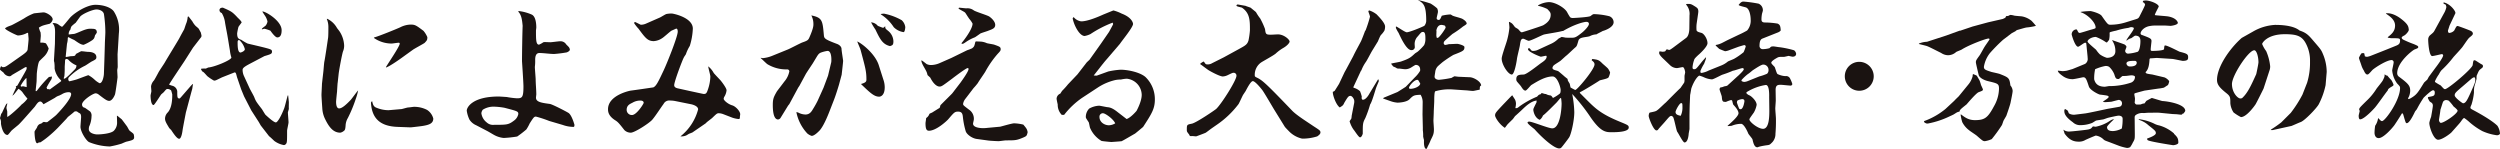 <svg id="sub_ttl" xmlns="http://www.w3.org/2000/svg" width="887.331" height="52.845" viewBox="0 0 887.331 52.845">
  <path id="パス_1905" data-name="パス 1905" d="M44.864,50.279c-.228.057-1.425.571-1.653.685a32.616,32.616,0,0,1-4.219,1.026,21,21,0,0,1-7.354-1.539c-1.083-.513-3.078-3.763-3.078-5.472,0-.4.228-3.08.228-3.421,0-.912-.228-1.254-.627-1.426a3.5,3.5,0,0,1-.684-.456,1.09,1.09,0,0,0-.513-.17,1.712,1.712,0,0,0-.57.113c-.115.172-2.053,1.71-2.281,1.882l-.57.685-3.021,3.191a43.838,43.838,0,0,1-3.364,3.078,28.14,28.14,0,0,1-2.793,2.052c-.114,0-.513.057-.57.057s-.456.286-.57.286c-.855,0-.969-3.535-.969-4.048,0-.342.855-1.368.912-1.653a1.933,1.933,0,0,1,.855-1.084c.114-.056.628-.226.741-.284a2.885,2.885,0,0,1,.742-.513c.113,0,.684.114.855.114a1.631,1.631,0,0,0,.456-.056c.513-.4,2.85-2.167,3.249-2.624,1.767-1.824,5.188-5.643,5.188-7.3,0-.456-.343-.684-.913-.684a4.752,4.752,0,0,0-2.394.741l-.912.456a4.476,4.476,0,0,0-1.539.8L15.448,37c-.341-.455-.684-.969-1.14-.969-.627,0-1.083.627-1.425,1.083l-.57.8L9.292,41.329c-.855.97-1.882,2.109-2.566,2.8-.4.4-2.394,1.938-2.736,2.336-1.026,1.255-1.14,1.425-1.368,1.425-1.6,0-2.281-3.534-2.281-4.161a3.325,3.325,0,0,0-.057-.97c0-.17-.284-.74-.284-.855,0-.057.057-.17.4-1.425,0-.057.4-.513.4-.627,1.14-2.451,1.254-2.736,1.6-3.078l.114-.057h.114a12.19,12.19,0,0,0-.342,1.539c0,.228.285,1.255.285,1.312V41.5c.8-.229,4.617-3.763,5.073-4.39A9.173,9.173,0,0,0,9.748,35a22.268,22.268,0,0,1-1.824-2.337,5.386,5.386,0,0,0-1.369-1.14c-.228.228-1.14,1.483-1.368,1.71a3.335,3.335,0,0,1-.8.742l1.368-2.965-.171-.342.57-.285L8.665,26c.684-1.255.8-1.369.8-1.882,0-.228-.114-.342-.228-.342a3.109,3.109,0,0,0-.627.285L4.332,26.564l-.513.4a1.138,1.138,0,0,1-.513.114,2.652,2.652,0,0,1-2.052-1.311C.171,24.911,0,24.8,0,24.569c0,0,.171-1.026.456-1.026.171,0,.342.228.4.285.912.057,1.14-.114,3.021-1.425l4.218-2.965c.685-.512,1.654-1.195,1.711-1.88.057-.571.342-3.135.342-3.705,0-.343-.171-1.825-.171-2.166-.228-.057-.285-.057-.8.227a7.592,7.592,0,0,1-2.794.684c-.4,0-4.56-1.994-4.56-2.508,0-.172.171-.229.285-.229.228-.34,1.824-.8,2.109-.967C4.389,8.835,7.81,7.011,8.608,6.5a18.166,18.166,0,0,1,3.477-1.768c.513-.057,3.193-.342,3.363-.342.913,0,3.25,1.255,3.25,2.508a2.358,2.358,0,0,1-1.084,1.541c-2.336.569-2.622.625-3.819,1.368a10.948,10.948,0,0,0,.627,1.766c0,.4.057.628.057,1.14,0,.343-.171,1.938-.171,2.224,0,.057,0,.113.114.227a3.806,3.806,0,0,1,1.881.228,9.229,9.229,0,0,1,.97,1.824,6.029,6.029,0,0,1-1.767,2.966c-.228.228-1.369,1.31-1.54,1.538-.57.741-.912,4.448-.912,4.56,0,.343-.057,2-.057,2.339,0,.57-.342,3.191-.342,3.705.285.056.342,0,.57-.286a41.094,41.094,0,0,1,4.162-4.731,4.322,4.322,0,0,0,1.026-.171,1.951,1.951,0,0,1-.285,1.2,29.408,29.408,0,0,0-1.6,2.736l.228.571a2.692,2.692,0,0,1,.97.113c.57-.512,3.477-2.508,3.99-2.964,0-.228-.057-.285-.228-.456a7.187,7.187,0,0,1-2.109-4.047,13.114,13.114,0,0,0-.114-2.224,1.95,1.95,0,0,1-.114-.741l.342-5.757.057-4.048c0-.968-.057-2.508-.855-3.135l.057-.171a2.9,2.9,0,0,1,2.166.626A5.65,5.65,0,0,0,22,9.521c.285,0,2.566-2.965,3.079-3.479,1.71-1.709,5.871-4.333,8.779-4.333,3.249,0,5.814,1.141,6.612,2.452a11.938,11.938,0,0,1,1.711,7.753l-.343,5.644-.113,1.711.056,4.5c0,.171-.171.969-.171,1.14,0,.4.115,2.167.115,2.509,0,.115-.684,5.415-.912,6.1-.228.625-1.027,2.279-2.053,2.279-.8,0-1.539-.57-3.648-2.167a2.051,2.051,0,0,0-1.14-.513c-.969,0-4.846,2.566-4.846,3.935a1.1,1.1,0,0,0,1.026,1.2c.285.228,1.54,1.083,1.825,1.312a2.067,2.067,0,0,1,.512,1.652,9.185,9.185,0,0,1-.855,3.707,4.422,4.422,0,0,0-.113.911c0,1.539,2.337,1.882,2.963,1.882,1.426,0,4.79-.285,5.873-1.255a4.022,4.022,0,0,0,1.2-2.85c0-.4-.057-2.166-.057-2.507h.171c.285.226.4.341,1.482,1.2.057,0,1.767,2.337,1.938,2.565.114.171.627,1.14.741,1.311.342.457,1.254.912,1.6,1.425a3.8,3.8,0,0,1,.171,1.2c0,.855-.855,1.025-2.736,1.481M9.4,27.819,9.292,27.7A11.65,11.65,0,0,0,7.3,30.5c0,.058.057.058.4.285a1.2,1.2,0,0,1,.4-.171c.228,0,1.141.285,1.369.285Zm14.879-6.613a1.052,1.052,0,0,0-.684-.285c-.513,0-.513.57-.513.912s-.114,1.653-.114,1.938a30.7,30.7,0,0,1-.113,3.193c0,.114-.229.683-.229.8a.152.152,0,0,0,.171.172c.627,0,3.136-2.681,3.706-3.25a1.946,1.946,0,0,0,.627-1.483,7.668,7.668,0,0,1-2.851-2m12.6-16.247c-.285-1.14-1.653-1.6-2.622-1.6-1.368,0-5.131,1.6-5.872,2.623L26.85,8.094a15.58,15.58,0,0,0-1.425,1.2,2.505,2.505,0,0,0-.4,1.14,2.325,2.325,0,0,0-.627,1.825c.285-.057,1.88-.229,1.938-.229,1.539-.4,3.876-1.824,5.529-1.824,1.767,0,2.452,0,2.509,1.311a4.391,4.391,0,0,1-.627.97c-.285,1.082-.285,1.14-.912,1.709A16.685,16.685,0,0,1,29.7,15.9c-.912,0-1.881-.684-3.363-1.71a17.231,17.231,0,0,1-2.053-1.026c-.171.172-.228.172-.228.513a7.476,7.476,0,0,1-.284,1.882l-.456,4.56.056.114c.285,0,1.6-.285,1.824-.285,1.426-.056,1.426-.056,1.768-.8,1.6-.855,1.767-.968,1.938-.968.4,0,1.995.227,2.28.227,1.14,0,3.022.286,3.022,1.881,0,.684-.285.855-1.54,1.482-.4.172-2.166,1.425-2.565,1.6a20.525,20.525,0,0,0-5.644,4.048.947.947,0,0,0-.227.627c0,.342.171.8.456.8.056,0,1.767-.4,2.622-.684.627-.227,3.477-1.31,4.047-1.482a10.434,10.434,0,0,1,2.28,1.653,7.822,7.822,0,0,0,1.711,1.2c1.14,0,1.539-2.794,1.539-3.362l.171-4.9.171-5.7c0-.685.171-3.535.171-4.1a44.9,44.9,0,0,0-.513-6.5" fill="#1a1311"/>
  <path id="パス_1906" data-name="パス 1906" d="M66.9,5.814c.171.228,1.2,1.54,1.368,1.767a7.3,7.3,0,0,0,1.254,1.711,8.788,8.788,0,0,1,1.026.912c.114.228.685,1.254.741,1.368,0,.057.228.969.228,1.026s0,.456-.114.57L68.5,16.931,65.42,21.776c-.855,1.311-4.732,7.012-5.416,8.266a11.117,11.117,0,0,0,1.368.456,2.34,2.34,0,0,1,1.539,1.882c0,1.995,0,2.565.742,2.565.228,0,.228-.057.741-.627l3.42-3.934.57-.57H68.5c-.057.285-.228,1.6-.285,1.824-.4,1.311-2.052,7.7-2.224,8.209-.17.912-1.083,5.53-1.2,6.442-.057.456-.4,2.965-1.2,2.965s-2.052-1.939-2.85-3.136a7.738,7.738,0,0,1-.684-.684c-1.026-1.71-1.482-2.451-1.482-3.363A3.168,3.168,0,0,1,59.6,39.847c1.539-1.824,1.539-5.016,1.539-6.327a13.325,13.325,0,0,0-.4-1.426,1.983,1.983,0,0,0-1.254-.513c-.4,0-.513.115-1.368,1.14-.114.115-.8.684-.912.8-.456.627-2.394,3.762-2.68,3.762-.969,0-1.083-2.622-1.083-3.363,0-.228.285-1.311.285-1.539,0-.286-.114-1.426-.114-1.711a3.851,3.851,0,0,1,1.026-2.109c.228-.285,1.084-1.881,1.6-2.85.286-.57,1.939-2.965,2.224-3.478.8-1.425,4.5-7.411,5.188-8.665.4-.8,1.539-2.85,1.709-3.135.058-.114.627-1.939.8-2.28a7.907,7.907,0,0,0,.456-2.166ZM71.4,24.4a8.6,8.6,0,0,1,1.6-.057c.171,0,.855-.4,1.026-.4,2.109-.171,8.1-2.623,8.1-3.535a12.356,12.356,0,0,1-.513-2.394l-.627-3.819c-.456-2.794-.571-3.079-1.083-5.986a8.955,8.955,0,0,0-1.2-3.592,1.068,1.068,0,0,1-.8-1.026c0-.171,0-.342.342-.684a1.547,1.547,0,0,1,.912-.171C82.008,3.99,82.351,4.161,84,5.871c.342.456,1.653,1.483,1.767,2.11-.114.171-1.083,1.424-1.14,1.6a22.13,22.13,0,0,0-.456,2.223c0,1.824.513,1.995,1.482,2.337a17.485,17.485,0,0,0,2.223,1.311c.57.171,6.784,1.54,7.924,2,.4.17.741.285.741.855,0,.8-.342.912-2.679,1.6l-4.333,2.28c-2.052,1.084-3.42,1.768-3.42,2.565a5.252,5.252,0,0,0,.456,2.167l1.939,4.218c.228.571,1.6,2.907,1.767,3.421.513,1.311.684,1.6,2.679,4.161.228.342,1.083,1.824,1.311,2.052.741.685,2.908,2.68,3.648,2.68.628,0,1.939-2.337,2.965-5.017.285-.741,1.026-3.934,1.254-4.56h.171c0,.4.228,2.109.228,2.451,0,.4-.057,1.995,0,2.337l-.342,1.2c0,.57.228,3.079.228,3.535,0,.513-.513,2.565-.513,3.021,0,3.82,0,4.276-.456,4.732a.985.985,0,0,1-.684.342,8.179,8.179,0,0,1-3.421-1.483c-.228-.227-1.539-1.482-1.824-1.652l-2.964-3.82-.684-1.2-2.679-4.162L86.626,34.2,85.6,31.7l-1.425-4.162c-.114-.228-.342-1.6-.627-1.767-.057,0-.228-.114-.342-.057l-4.333,1.71c-.4.171-1.938.969-2.28,1.083a1.95,1.95,0,0,1-.627.114,15.937,15.937,0,0,1-2.4-1.6c-1.14-1.254-1.253-1.425-1.824-1.71l-.4-.741Zm12.941-9.464c0,1.368,0,3.706,1.026,3.706.171,0,1.539-.456,1.539-1.2a6.505,6.505,0,0,0-1.539-2.793c-.228-.343-.342-.4-.8-.4a1.1,1.1,0,0,0-.228.684m15.62-4.218c0,.741-.057,2.565-1.54,2.565-.684,0-1.881-1.6-2.451-2.394a11.284,11.284,0,0,0-2.109-.684,6.447,6.447,0,0,0-.855.228c-.171-.228,0-.342,1.254-1.311a3.2,3.2,0,0,0,.684-1.483,6.576,6.576,0,0,0-.57-1.539c-.171-.342-1.14-1.71-1.254-1.995.627-.342,6.841,3.135,6.841,6.613" fill="#1a1311"/>
  <path id="パス_1907" data-name="パス 1907" d="M126.308,35a48.266,48.266,0,0,1-2.85,6.9,5.779,5.779,0,0,0-.8,2.737c-.114,1.425-.286,1.6-.684,1.881a2.606,2.606,0,0,1-1.2.57c-2.509,0-4.048-2-5.53-5.131a9.752,9.752,0,0,1-.855-3.591c-.057-.685-.285-4.048-.285-4.618,0-.627.171-3.42.171-3.99l.513-4.5c.057-.513.228-2.907.342-3.42.285-1.311,1.14-7.183,1.311-8.38.114-.513.114-3.25.114-3.877a7.267,7.267,0,0,0-.57-2.85l.171-.057a7.8,7.8,0,0,1,3.477,3.306c.057.058.8,1.027.912,1.2a9.9,9.9,0,0,1,1.6,4.9,5.117,5.117,0,0,1-.4,2.166c-.342.97-1.369,6.442-1.54,7.924l-.341,3.136c-.057.057-.229,3.021-.229,3.135-.056.57-.342,3.193-.342,3.7,0,.4,0,2.338,1.083,2.338S123,37,124.484,35.458c.456-.513,2.166-2.907,2.622-3.363a18.129,18.129,0,0,1-.8,2.907m24.057,9.635c-.4.114-4.389.57-4.617.57l-4.675-.172c-6.1-.228-9.121-2.964-9.406-8.665l.4-.513c.285,1.141.456,2,1.6,2.4a11.222,11.222,0,0,0,4.275.855l4.618-.4c.342-.057,2-.57,2.338-.57s1.767-.228,2.052-.228a10,10,0,0,1,4.617,1.083,5.176,5.176,0,0,1,2.224,3.078c0,1.768-1.539,2.224-3.421,2.566m.342-29.416c-.342.285-3.534,1.995-4.1,2.394l-2.851,2.053c-1.539,1.139-5.472,3.933-6.727,4.275l-.057-.114c.513-.969,4.9-7.354,4.9-8.323,0-.285-.171-.342-.4-.342-.4,0-2.109.285-2.451.285a10.988,10.988,0,0,1-6.328-1.995l.114-.171c1.539-.4,7.468-2.793,9.235-3.592a8.658,8.658,0,0,1,3.591-.969c1.654,0,1.939.171,4.675,2.224a8.7,8.7,0,0,1,1.368,2.223c0,1.026-.114,1.14-.969,2.052" fill="#1a1311"/>
  <path id="パス_1908" data-name="パス 1908" d="M203.751,45.035a11.313,11.313,0,0,1-3.991-.684l-4.845-1.425a40.468,40.468,0,0,0-4.675-1.54c-.684,0-.855.285-2.223,2.395a15.4,15.4,0,0,1-1.2,2.166,37.351,37.351,0,0,1-3.25,2.508,41.818,41.818,0,0,1-4.788.513,8.886,8.886,0,0,1-3.535-1.14c-.4-.228-1.938-1.14-2.28-1.311l-3.933-2.052a5.413,5.413,0,0,1-2.395-1.995,10.691,10.691,0,0,1-.969-3.193c0-1.2,2.053-5.016,11.288-5.016.569,0,2.85.171,2.907.171a29.678,29.678,0,0,0,3.591.457c1.882,0,2.338-.286,2.338-4.22,0-1.425-.514-8.779-.514-9.007,0-2.336.115-9.919.229-12.484-.171-1.768-.342-3.877-1.6-5.074a.5.5,0,0,1,.342-.171,16.211,16.211,0,0,1,4.39,1.2c1.71.683,1.71,3.99,1.71,4.675,0,.171-.114.911-.114,1.025,0,3.249,0,5.016,1.083,5.016a8.158,8.158,0,0,0,1.539-.854,2.58,2.58,0,0,1,.742-.057c.285,0,1.653.057,1.71.057.513,0,2.907-.343,3.42-.343a2.371,2.371,0,0,1,2.224,1.083c.171.228,1.026.969,1.083,1.2a1.634,1.634,0,0,1,.228.684c0,.342-.4.684-1.083.969a42.081,42.081,0,0,1-4.5.57c-1.482,0-3.762-.341-5.244-.341-1.369,0-1.483,1.539-1.483,2.45a16.092,16.092,0,0,1-.114,2.452c0,.683.285,3.99.285,4.389,0,1.482.228,3.876.228,5.417,0,.055-.114.967-.114,1.139,0,1.539,1.938,1.824,4.9,2.223.912.114,6.156,2.85,6.727,3.249,1.083.855,1.938,3.763,2.052,4.276-.057.171-.057.228-.171.627m-24.684-6.784a23.989,23.989,0,0,0-3.934-.4,7.126,7.126,0,0,0-3.762,1.083,2.432,2.432,0,0,0-.513,1.254,4.933,4.933,0,0,0,1.881,3.249,3.318,3.318,0,0,0,2.737.856c4.389,0,5.016,0,6.954-1.482a3.722,3.722,0,0,0,1.539-2.338c0-.969-.341-1.026-4.9-2.223" fill="#1a1311"/>
  <path id="パス_1909" data-name="パス 1909" d="M262.61,41.5c0,.513,0,.741-.513.741a9.707,9.707,0,0,1-2.109-.456l-3.249-1.254a5,5,0,0,0-1.6-.342c-.627,0-.8.171-2.337,1.653-.285.285-1.881,1.425-2.109,1.71l-.228.228-4.732,3.25-1.026.4c-.228.057-1.026.627-1.254.684a4.337,4.337,0,0,1-1.938.285,18.153,18.153,0,0,0,6.271-9.577c0-1.255-2.11-1.768-2.794-1.882l-5.359-1.083a9.87,9.87,0,0,0-1.824-.171,2.219,2.219,0,0,0-2.28,1.2c-1.14,1.539-2.793,4.162-4.048,5.644-1.2,1.311-6.27,4.56-7.581,4.56a3.229,3.229,0,0,1-2.28-.912c-2.053-2.622-2.338-2.907-3.421-3.591-2.337-1.539-2.394-3.079-2.394-3.819,0-4.96,7.639-6.557,8.1-6.613,1.824-.228,6.841-.969,7.98-1.14,1.027-.456,1.768-2,3.592-5.872,1.083-2.224,5.073-12.086,5.073-13.91,0-.4-.056-1.083-.569-1.083-.343.171-1.255.57-1.654.741-.57.342-2.736,2.338-3.249,2.622a6.056,6.056,0,0,1-3.021,1.084c-2.167,0-3.022-1.14-5.416-4.39A15.252,15.252,0,0,1,225.1,8.266V8.1c0-.114.057-.228.342-.285.285.114,1.938.969,1.995.969a4.526,4.526,0,0,0,1.71-.342l5.074-2.224c.4-.171,2-1.2,2.337-1.254a9.884,9.884,0,0,1,1.824-.17c.571,0,7.525,1.424,7.525,5.358a23.366,23.366,0,0,1-1.083,6.157,13.958,13.958,0,0,0-1.368,2.907c-.057.171-.627.912-.684,1.083-.456.684-3.477,8.665-3.477,9.919,0,.514.285.912,1.253,1.14l4.39.97c.8.171,4.675,1.026,4.846,1.026.912,0,1.083-.342,1.653-2.109a14.781,14.781,0,0,0,.684-4.1c0-.57-.741-3.021-.741-3.592a7.767,7.767,0,0,1,1.938,2.338c.285.4,2.166,2.337,2.509,2.736.512.628,2.052,2.679,2.052,3.421a5.28,5.28,0,0,1-.855,2.394,2.071,2.071,0,0,0-.171.627c0,.513,1.482,1.881,3.078,2.337,1.254.4,2.793,2.109,2.793,3.136,0,.171-.114.8-.114.969m-35.23-5.815a5.44,5.44,0,0,0-2.964.8c-.969.456-1.995.97-1.995,2.509a1.848,1.848,0,0,0,1.881,1.824c1.653,0,4.161-3.991,4.161-4.333,0-.627-.627-.8-1.083-.8" fill="#1a1311"/>
  <path id="パス_1910" data-name="パス 1910" d="M298.74,26.508l-.969,3.591c-.4,1.368-1.2,3.877-1.71,5.188l-1.71,4.389c-1.482,3.82-2.737,5.929-3.535,6.727-.4.4-1.767,1.824-2.736,1.824a4.678,4.678,0,0,1-1.539-.855,15.442,15.442,0,0,1-3.876-7.525l.113-.057a4.215,4.215,0,0,1,1.026.4,5.8,5.8,0,0,0,2.053.456c1.539,0,2.166-1.027,2.736-2a32.269,32.269,0,0,0,1.6-2.85l2.109-4.675,1.6-4.275,1.14-4.789c.057-.285.285-3.991-1.311-3.991a11.514,11.514,0,0,0-2.452.628c-.57.285-.8.513-1.368,1.425l-1.482,2.451c-.114.171-2.052,3.078-2.394,3.649l-2.28,4.218-.456.684-3.136,5.815-.456.57-2.622,4.275a1.239,1.239,0,0,1-.912.628c-1.825,0-1.882-3.877-1.882-5.131,0-2.166.285-2.794,1.425-4.789,0-.056,2.224-2.907,2.623-3.477a7.906,7.906,0,0,0,1.824-3.7.728.728,0,0,0-.684-.684A12.981,12.981,0,0,1,272.4,22.8c-.456-.285-2.052-1.938-2.394-2.166v-.114c.114,0,.57.114.8.114a11.958,11.958,0,0,0,3.078-.741l5.758-2.337c.855-.343,4.39-2.224,5.188-2.509,1.824-.627,2.052-.855,2.451-1.767,1.482-3.363,1.425-4.218,1.425-4.789a6.582,6.582,0,0,0-.741-3.021c3.933.8,3.991,1.882,4.447,6.955.113,1.2.171,1.482,4.731,3.192.627.228,1.482.856,1.539,1.654,0,.684.57,4.047.57,4.332,0,.513-.513,4.846-.513,4.9m13.283,7.81c-1.768,0-3.25-1.425-6.442-4.5,1.938-.513,1.938-1.026,1.938-1.653,0-2.737-.342-4.048-2.052-10.375-.114-.513-1.083-2.623-1.2-3.079,2,.912,6.441,4.618,7.639,8.437l1.6,5.017a8.432,8.432,0,0,1,.513,2.793c0,3.022-1.539,3.364-1.995,3.364M315.9,16.36c-2.679-.626-3.591-2.565-5.188-5.871a23.665,23.665,0,0,1-1.539-2.566,3.409,3.409,0,0,1,2.395,1.255c.285.114,1.71.683,1.824.683s.228,0,.8-.569c0,.855.057.855,1.026,1.653a4.933,4.933,0,0,1,1.881,3.706c0,1.311-.342,1.424-1.2,1.709m4.789-4.959a6.16,6.16,0,0,1-3.478-1.767,15.05,15.05,0,0,0-4.617-4.561l.114-.114a6.984,6.984,0,0,1,1.083-.114,20.768,20.768,0,0,1,6.271,2.337,4,4,0,0,1,1.254,2.452c0,.114-.114,1.767-.627,1.767" fill="#1a1311"/>
  <path id="パス_1911" data-name="パス 1911" d="M363.493,48.683c-2.621,1.14-3.02,1.14-6.44,1.14-.343,0-2.281.286-2.681.286-.17,0-2.793-.115-3.59-.228l-4.162-.57c-1.6-.229-3.534-1.6-3.877-2.794a28.051,28.051,0,0,1-.968-4.845c-.114-1.083-.228-2.053-1.711-2.053-1.2,0-1.424.285-3.477,2.68-.456.57-4.275,4.1-6.841,4.1-.8,0-1.254-.4-1.254-2.679,0-.228.228-1.539.228-1.824a2.777,2.777,0,0,0,1.139-1.426c.059-.171.856-.456.97-.513.342-.227,2.623-1.653,2.68-1.653a6.339,6.339,0,0,0,.285-.969l4.16-4.162,3.023-3.933c.57-.8,2.793-3.877,2.793-4.732a.3.3,0,0,0-.342-.341c-.513,0-4.389,2.907-5.416,3.7-3.591,2.679-3.819,2.85-4.56,2.85-.856,0-2.054-.855-3.136-2.907-.114-.285-.228-.342-1.026-1.083-.114-.057-.227-.741-.285-.855-.4-1.254-1.824-2.965-1.995-4.333l.114-.114c.342.171,1.539,1.14,1.767,1.311a3.592,3.592,0,0,0,1.653.342,7.989,7.989,0,0,0,2.851-.627l4.275-1.881,5.587-2.736a15.949,15.949,0,0,0,1.766-.685c.8-.627.8-.8,1.141-2.223.057-.228.342-.228.513-.228.057,0,1.083.057,1.255.057a6.223,6.223,0,0,1,2.337.57c.342.114,2.223.4,2.564.513,2.11.742,2.338.855,2.338,1.711,0,.456-.342.8-1.14,1.653a35.1,35.1,0,0,0-4.332,6.271c-.4.684-2.338,3.42-2.623,3.99a21.436,21.436,0,0,1-1.54,1.824l-2.963,3.877a3.831,3.831,0,0,0-.741,1.71c0,.456.171.57,2.109,2.052a3.849,3.849,0,0,1,1.71,3.421c0,.285-.285,1.311-.285,1.539,0,1.6,3.307,1.6,3.534,1.6a14.3,14.3,0,0,0,1.711-.114l4.332-.4c.228,0,4.162-1.2,5.017-1.2a15.961,15.961,0,0,1,3.25.456c1.2,1.425,1.311,1.6,1.539,2.679-.286,1.2-.343,1.368-1.256,1.767M350.668,10.945c-.228.114-2.337.741-2.736.969-.285.228-1.768,1.254-1.883,1.311a15.125,15.125,0,0,0-3.248,1.71c-.912.628-1.026.684-1.539.571l.114-.343c.4-.4,3.819-4.731,3.819-6.783a7.773,7.773,0,0,0-1.14-1.654c-1.312-1.881-1.312-2.166-1.767-2.451-.343-.228-1.767-.969-2.054-1.2,0-.171.116-.342.173-.342.4,0,2.166.228,2.564.228a3.714,3.714,0,0,1,2.68.741c.8.513,4.789,1.71,5.473,2.166.912.627,2.109,1.824,2.109,2.965,0,1.2-.912,1.482-2.565,2.109" fill="#1a1311"/>
  <path id="パス_1912" data-name="パス 1912" d="M405.742,45.035c-.057.057-2.851,2.4-2.907,2.4-.741.4-3.991,2.337-4.732,2.679-.228.057-3.534.285-3.649.285-.171,0-3.363-.285-3.534-.4a9.97,9.97,0,0,1-4.047-4.675c-.114-.342-.342-1.767-.456-1.938-.912-1.368-1.027-1.539-1.027-1.881a4.255,4.255,0,0,1,1.2-2.964,7.976,7.976,0,0,1,3.534-1.027c.228,0,2.451.456,2.793.513.8.058,1.767.171,3.706,1.711l3.249,2.508c1.425-.456,3.307-2.622,3.535-2.907.057-.114,1.824-3.307,1.824-5.644a5.868,5.868,0,0,0-5.3-5.758,12.04,12.04,0,0,0-2.052.285,11.131,11.131,0,0,0-1.938.171,19.289,19.289,0,0,0-6.385,2.737l-5.473,3.591A28.622,28.622,0,0,0,377.7,40.76h-.855a5.074,5.074,0,0,1-1.426-3.649c-.057-.285-.4-1.767-.4-2.109a2.046,2.046,0,0,1,1.311-1.767l.627-.969a26.791,26.791,0,0,0,2.11-2.338l3.363-3.534,3.306-4.275.969-.912,4.048-5.7,2.908-4.219c.228-.456,1.425-2.565,1.425-2.736a1.784,1.784,0,0,0-.172-.513,39.616,39.616,0,0,0-7.866,4.048,7.9,7.9,0,0,1-2.053.684c-1.881,0-3.819-3.82-4.275-6.271l.342-.456a4.172,4.172,0,0,0,2.679,1.539c2.337,0,6.157-1.653,7.924-2.452.285-.113,3.477-1.424,3.535-1.424a15.469,15.469,0,0,1,2.964,1.139c3.591,1.368,3.99,3.307,3.99,3.649,0,1.2-3.876,5.872-4.617,7.012l-1.312,1.539L392.8,21.036c-1.369,1.539-3.307,4.161-4.618,5.757l1.083.057,4.1-1.482a27.94,27.94,0,0,1,4.39-.627c2.166,0,6.613.741,8.779,2.565a10.933,10.933,0,0,1,3.363,8.038c0,3.306-1.2,5.131-4.161,9.691M391.49,40.19a1.213,1.213,0,0,0-1.254,1.311c0,1.938,1.881,2.964,3.363,2.964a4.61,4.61,0,0,0,2.224-.684c-.627-1.539-3.535-3.591-4.333-3.591" fill="#1a1311"/>
  <path id="パス_1913" data-name="パス 1913" d="M452.2,38.822c-.627-1.026-3.478-5.929-4.161-6.841-.969-1.254-2.68-3.192-3.364-3.192-.741,0-2.052,2.565-2.565,3.534l-.912,1.368c-.285.513-1.311,2.794-1.6,3.25a32.911,32.911,0,0,1-7.98,7.525c-.229.17-1.483,1.025-1.711,1.2-.342.227-1.938,1.482-2.052,1.482-.513.228-3.249,1.254-3.306,1.254-.228,0-1.14-.114-1.311-.114a4.275,4.275,0,0,1-.855,0c-.115-.057-.286-.513-.342-.57-.8-1.026-.8-1.026-.8-1.71,0-1.767.058-1.767,1.768-2.11,1.539-.285,8.152-4.788,8.665-5.244,1.881-1.767,7.183-10.147,7.183-11.744a.993.993,0,0,0-.97-1.083c-.341,0-.513.057-2.052.8a4.545,4.545,0,0,1-1.824.513c-1.083,0-4.447-1.824-5.13-2.28-.456-.285-2.452-1.824-2.908-2.109l.057-.171a6.456,6.456,0,0,1,1.14-.741c.114,0,.171.114.684.8.171.228.684.228.741.228a3.014,3.014,0,0,0,1.654-.456l4.1-2.053,5.416-2.964c2.166-1.2,2.907-1.539,3.363-3.021a26.764,26.764,0,0,0,.513-3.648c0-3.421,0-6.043-2.793-7.981-.285-.172-1.995-.4-1.995-.742a.46.46,0,0,1,.513-.4c.114,0,2.223.4,2.679.456.285.171,1.71.57,1.938.742.285.284,1.71,1.368,1.824,1.539a16.437,16.437,0,0,0,1.483,2.223A27.262,27.262,0,0,1,449,10.318c.228,1.768.285,2,2.109,2,.285,0,2.109-.115,2.508-.115,1.995,0,4.105,1.768,4.105,2.566,0,.285-.57,1.311-2.394,2.337a15.274,15.274,0,0,0-2.509,1.881c-.741.685-4.674,2.794-5.3,3.25a5.307,5.307,0,0,0-2.167,4.332c0,.57,0,.627.969,1.083,1.938.969,3.649,2.623,12.2,11.516,1.482,1.6,5.017,3.819,7.639,5.587,2.28,1.482,2.508,1.6,2.508,2.28,0,.456-.456.912-1.14,1.368a17.126,17.126,0,0,1-5.358.8,9.374,9.374,0,0,1-4.39-2.337c-.114-.114-1.539-1.539-1.768-1.882Z" fill="#1a1311"/>
  <path id="パス_1914" data-name="パス 1914" d="M491.387,10.831a7.678,7.678,0,0,1-1.083,1.425c-.342.342-.456.571-1.254,2.451l-1.995,3.25c-.4.627-1.882,3.535-2.28,4.047a13.815,13.815,0,0,0-1.6,3.022l-.113.057-2.68,5.757v.285a5.464,5.464,0,0,1,2.337,1.255,12.923,12.923,0,0,1,.627,1.938c-.056.171-.171,1.083.4,1.083,1.14,0,2.223-2,2.337-2.223l2.793-4.618c.057-.057.171-.285.285-.456a1.62,1.62,0,0,1,.228.684c0,.057-.912,2.166-1.026,2.565-.228.685-1.482,5.074-2.052,5.7A39.747,39.747,0,0,1,484.6,41.9c-.912,1.71-.912,2.109-.912,5.53-.114.456-.457,1.311-.97,1.311s-1.938-2.4-2.337-2.794a10.1,10.1,0,0,1-1.368-2.907c.057-.114.57-.855.627-.969a7.154,7.154,0,0,0,.114-.969l.855-4.39a2.806,2.806,0,0,0,.057-.912c0-.57-.684-1.767-1.368-1.767s-.969.456-2.166,2.451c-.4.912-.513.97-1.6,1.653-1.369-.912-2.623-4.617-2.452-5.586a1.115,1.115,0,0,0,.741-.456c.228-.4,1.311-2.053,1.483-2.394l1.938-4.1.513-.912,2.508-4.675c.228-.456.285-.627.969-1.938l1.767-3.306c.286-.514,1.369-3.364,1.539-3.877h.115a45.421,45.421,0,0,0,1.6-4.959c0-.343-.57-1.711-.57-1.882a.364.364,0,0,1,.342-.342,8.514,8.514,0,0,1,2.622,1.425c.57.627,2.964,2.965,2.964,4.276a4.142,4.142,0,0,1-.228,1.425M525.421,30.5a1.8,1.8,0,0,0-.171,1.141l-.171.228c-.343,0-1.882.4-2.224.4-.855,0-1.653-.171-2.907-.228l-4.219-.286a17.953,17.953,0,0,0-6.27.628c-.4.114-.4,2.679-.4,3.42,0,.627-.172,3.421-.172,4.1,0,.456-.113,2.679-.113,2.85,0,.57.17,2.622.17,3.135,0,1.54-.228,2.053-1.14,3.82a16.168,16.168,0,0,1-.912,2c-.114.171-.456,1.14-.627,1.14-.8,0-.855-1.881-.855-2.223v-.969a11.946,11.946,0,0,1-.285-1.2,14.173,14.173,0,0,0-.114-2.223V45.32l-.114-4.731.057-4.39a4.984,4.984,0,0,0-.741-2.565c-2.394.114-2.565.228-3.934,1.6-1.14,1.14-4.047,1.2-4.275,1.2a9.5,9.5,0,0,1-2.394-.513l-2.736-.969.284-.285,4.846-2c1.026-.626,2.907-1.824,2.964-1.88l3.25-3.364a10.458,10.458,0,0,0,1.824-2.28c.228-2.053-1.311-2.109-1.482-2.109-.228,0-.4.113-1.767.968a4.091,4.091,0,0,1-2.053.571c-.285,0-1.938-.228-1.995-.228-.741,0-.855,0-1.311-.343-.285-.113-.741-.341-.912-.4-.057,0-.627-.8-.741-.912v-.113c.513-.171,3.021-.571,3.477-.742,2.964-1.026,3.42-1.425,5.017-2.907.171-.114.912-.57,1.026-.684a20.275,20.275,0,0,0,2.166-2.223,4.952,4.952,0,0,0,.456-2.28c0-1.483-.114-2.4-.855-2.4-.57,0-.684.171-1.824,1.539a3.84,3.84,0,0,0-1.14,2.794c0,.171.057.969.057,1.14a1.112,1.112,0,0,1-1.254.969c-1.6,0-3.478-3.876-4.5-6.1a11.917,11.917,0,0,1-.912-1.653,1.963,1.963,0,0,1-.057-.513l.114-.114c.627.228,3.135,2.052,3.762,2.052.856,0,4.732-1.539,6.214-2.28a2.88,2.88,0,0,0,.684-1.71c0-5.758-1.026-6.328-2.964-7.468a44.329,44.329,0,0,1,4.5,1.254,15.6,15.6,0,0,1,2.337,1.71,2.534,2.534,0,0,1,.285,1.254c0,.342-.456,1.939-.456,2.28a.642.642,0,0,0,.684.571c.456,0,.57-.171,1.14-1.483a15.282,15.282,0,0,1,3.078-.456c.171,0,.8.513.969.513.513.228,2.908.8,3.307,1.083.4.228,1.482.913,1.482,1.654,0,.285-1.14.912-1.368,1.083a34.186,34.186,0,0,1-3.649,2.565c-.171.114-2.85,2.451-2.907,2.623a1.037,1.037,0,0,0-.228.627.647.647,0,0,0,.513.684,8.856,8.856,0,0,0,1.311-.285c.627,0,2.451-.114,3.022-.114.228,0,2.508.513,2.508,1.14,0,1.254-.4,1.425-3.934,2.793A42.958,42.958,0,0,0,512.081,22c-.285.228-1.482,1.255-1.71,1.483a3.434,3.434,0,0,0-.97,2.166c-.057.228-.228,1.425-.228,1.539,0,.855.97,1.14,1.539,1.14a35.515,35.515,0,0,0,4.5-.684,9.222,9.222,0,0,1,1.026-.57c.115,0,1.255.171,1.483.171l3.99.171c1.368.057,3.991,1.539,3.991,2.964ZM503.473,28.56c-.171-.114-.285-.228-.4-.228-1.2,0-2.965,2.224-2.965,2.793,0,.4.343.4.514.4,1.311,0,3.306-.8,3.477-1.824-.057-.172-.57-.97-.627-1.141m9.406-19.439a4.576,4.576,0,0,0-1.254-.285c-1.2,0-1.653,1.14-1.825,1.995l.058.114L509.8,12.6l.115.741a.813.813,0,0,0,.341.115c.571,0,2.851-3.307,2.851-3.706a2.781,2.781,0,0,0-.228-.627" fill="#1a1311"/>
  <path id="パス_1915" data-name="パス 1915" d="M553.86,34.774c-.228.228-1.14,1.368-1.368,1.6-1.026,1.027-4.1,4.162-4.846,4.618a3.42,3.42,0,0,1-1.14,1.539c-1.881-.741-2.28-3.192-2.28-3.534,0-.4.114-.627,1.14-2.68a2.559,2.559,0,0,1,.057-.627c-1.938.171-3.819,1.939-5.074,3.136-.4.4-2.394,2.223-2.622,2.394-.114.171-.684.969-.8,1.083-.285.285-1.71,1.653-1.938,1.938-.684.912-.741.97-.855,1.141-2.053-1.312-3.478-3.763-3.478-4.39,0-.855.285-1.14,2.908-3.934.8-.8,2.907-3.078,3.192-3.249.114.228.855,1.311.969,1.539a3.51,3.51,0,0,1,.342,1.482,7.745,7.745,0,0,1-.228,1.54c.513.056.684.056,1.425-.571a30.783,30.783,0,0,1,6.1-3.42.432.432,0,0,0,.228-.114c.57-.627.627-.684,1.2-.8l.4-.456c1.14.342,1.254.4,1.483.342a3.7,3.7,0,0,0,1.6.513c.285.057.512.285.912.912a13.785,13.785,0,0,0,2.28-1.425c.342-.228.456-.57.456-1.425,0-.912-1.14-4.789-2.85-4.789-2.623,0-5.359,1.71-7.525,3.022-.4.284-1.71,2-2.109,2-.628,0-1.084-.741-1.6-1.539-.227-.342-1.368-1.54-1.539-1.881a1.342,1.342,0,0,1-.114-.628c0-1.539.969-1.6,2.622-1.653,1.14-.057,5.416-3.591,6.385-4.219.741-.513,1.767-1.2,1.767-2.166,0-.114-.056-.171-.171-.285-.342,0-1.653.343-1.881.343s-4.56-1.711-4.56-2.623c0-.171.057-.4.342-.4.228,0,.285.114.8.741a.909.909,0,0,0,.684.228,3.958,3.958,0,0,0,1.71-.4l4.333-2a8.961,8.961,0,0,0,2.907-1.938c.057-.057.969-.513,1.14-.628.342.058.456.058,1.311.228.171.058,1.71.058,2,.058,1.368,0,1.653,0,3.876-1.768.684-.513,2.508-2.28,2.508-3.135,0-.684-.684-.741-.855-.741-.969,0-4.389.912-8.323,3.25h-.285c-.969.341-5.586,1.025-6.5,1.253-.912.286-4.617,2.224-5.416,2.224-.341,0-1.652-.741-1.938-.741-.855,0-.969.855-1.2,2.451-.114.741-.969,4.047-1.026,4.731-.057.571-.855,5.53-1.824,5.53-1.311,0-3.592-3.534-3.592-5.644,0-1.026,1.654-5.529,1.882-6.441a25.142,25.142,0,0,0,.855-4.561c0-.513-.114-1.425-.171-1.881l.114-.171c1.083.513,1.14.684,1.995,1.824.114.171,1.14.684,1.254.855.8.912.912,1.027,1.254,1.027.228,0,7.24-2.281,7.582-2.509,1.539-.912,2.622-1.995,2.622-3.7,0-.8-.284-1.083-1.2-2.053a13.962,13.962,0,0,0-3.307-1.14l.057-.171a8.491,8.491,0,0,1,3.82-1.14c2.166,0,5.529,1.938,6.441,3.534A18.482,18.482,0,0,0,557.28,6.1a1.467,1.467,0,0,0,1.027.285c.456,0,5.643-.285,6.213-.684.912-.684.912-.684,1.425-.684a25.833,25.833,0,0,1,5.245.74,2.3,2.3,0,0,1,1.539,2.11c0,2-3.591,3.078-3.876,3.136-.342.227-1.938.968-2.223,1.2a5.322,5.322,0,0,0-2.338.628c-1.2.456-3.648.227-4.047,1.539-.513,1.767-.57,1.938-.969,2.337-.57.456-2.737,2.565-3.249,2.965-.343.227-1.939,1.767-2.281,2-.4.285-1.995,1.254-2.28,1.539a1.793,1.793,0,0,0-.456.855c0,.912,1.653.855,2.223,1.311.285.228,1.71,1.425,2,1.71.4.342.912.741,1.083.855a2.32,2.32,0,0,1,.172.684l.683,1.14a11.485,11.485,0,0,0,.285,1.312c.228.114,1.539.855,1.654.855.684,0,6.84-7.3,6.84-9.064,0-.57-.285-.912-1.026-1.482a3.274,3.274,0,0,1,.229-.457c2.223.286,2.394.4,3.762,1.768.285.228,1.6,1.368,1.824,1.653a6.357,6.357,0,0,1,.741,1.368,5.784,5.784,0,0,1-.57,1.767c-.285.342-1.2.57-3.078,1.026-.172.171-5.872,3.706-6.841,4.105-.057.057-.285.171-.285.342l2.28,2.28c3.135,3.136,5.074,5.131,11.858,7.924,2.907,1.2,3.249,1.311,3.249,2.109,0,1.654-4.618,1.654-6.043,1.654-2.109,0-3.99,0-7.924-5.929a67.419,67.419,0,0,0-6.1-7.639,37.766,37.766,0,0,1,.741,6.442c0,3.078-1.141,7.923-1.824,8.95-.343.57-2.623,3.534-2.794,3.648a1.022,1.022,0,0,1-.741.285c-1.995,0-6.613-4.389-8.665-6.727-.4-.4-2.566-1.938-2.566-2.451,0-.171.229-.342.571-.342,1.14,0,6.841,2.394,8.209,2.394,2.679,0,3.306-6.5,3.306-8.836a16.579,16.579,0,0,0-.171-1.824Z" fill="#1a1311"/>
  <path id="パス_1916" data-name="パス 1916" d="M636.263,20.124c-.229,0-1.368-.285-1.425-.285-.114,0-1.368.341-1.653.341-1.826,0-1.826,0-2.566.4-.684.4-1.938,1.139-1.938,1.71,0,.342,1.026,1.254,1.2,1.482.228.4.684,2.28,1.026,2.508a7.318,7.318,0,0,0,2.793.741,1.548,1.548,0,0,1,1.711.969,9.5,9.5,0,0,1,.74,1.825.6.6,0,0,1-.57.569c-.513,0-2.964-.284-3.476-.284-.97,0-1.882,0-1.882,1.767,0,.57.056,3.249.056,3.819,0,.342-.17,2.4-.17,2.851,0,.57.227,3.078.227,3.591a52.935,52.935,0,0,1-.17,5.359,4.331,4.331,0,0,1-1.083,2.964c-.912.912-.969.969-1.825,1.083a23.812,23.812,0,0,0-3.021.57,1.078,1.078,0,0,1-.513.171c-1.14,0-1.482-1.881-1.711-2.793,0-.228-1.31-1.71-1.481-2.052-.4-1.027-1.6-3.478-2.565-3.478a8.874,8.874,0,0,0-3.308.684,10.892,10.892,0,0,1-1.424.115l-.058-.115c1.482-1.311,3.878-3.42,3.878-4.446s-1.255-2.394-1.883-3.079a11.25,11.25,0,0,1-.341-1.311.467.467,0,0,0-.456-.285,13.6,13.6,0,0,0-1.6.571c-.172.113-.342.113-1.083,0-.4-.343-.456-.456-.571-1.768-.057-.456-.8-2.28-.8-2.679,0-.171.114-.342.342-.627a2.749,2.749,0,0,0,1.254-.342A9.306,9.306,0,0,0,613,30.442c.113-.058,3.763-3.421,4.1-3.706.514-.513,1.824-1.71,1.824-2.166a.421.421,0,0,0-.4-.4c-.57,0-2.907.912-3.422.912a35.553,35.553,0,0,1-3.761,1.425c-.627.228-3.078,1.6-3.649,1.653h-.228a7.725,7.725,0,0,1-2.451-.627,11.983,11.983,0,0,0-1.825-.684c-.456,0-1.881,1.654-2.849,4.447-.115.342-.344,2.052-.456,2.394l-.115,2.736c-.057.8-.114,4.219-.114,4.9v4.5l-.285,1.6c0,.342-.228,3.135-1.481,3.135-.571,0-2.11-3.192-2.566-3.763-.342-.512-1.083-4.674-1.483-5.244-.284-.342-.456-.4-.626-.4-.513,0-.684.228-2.452,2.28-.342.4-1.881,2.052-2.167,2.451a.754.754,0,0,1-.683.4c-1.026,0-2.736-4.447-2.736-5.131,0-.456.171-1.14.4-1.2,1.938-.4,2.167-.456,2.737-.913.513-.341,2.451-2.28,2.908-2.622.512-.513,5.016-5.073,5.243-5.187.172-.285,1.312-1.881,1.312-1.939a2.8,2.8,0,0,0,.115-.968V26.965c0-.172.227-1.084.227-1.312s-.285-1.824-.855-1.824c-.343,0-1.767.342-2.052.342a3.639,3.639,0,0,1-2.508-1.083l-2.68-2.565c-.4-.4-1.14-1.2-1.14-1.711a2.508,2.508,0,0,1,.114-.57,5.03,5.03,0,0,1,.969.114c.285,0,.912,0,1.139-.228.057-.114.4-.627.515-.627s.683.228.8.228c.343,0,.969-.513,1.312-.741l4.73-3.534c1.083-.8,1.141-2.965,1.141-3.364l.057-4.617a4.85,4.85,0,0,0-1.2-3.82l.057-.228c1.6-.114,1.711,0,3.193.913.742.512,1.083.683,1.083,1.824,0,.342-.57,3.933-.627,4.5a11.6,11.6,0,0,0,0,2.166c.343.456.513.513,1.768.855.912.285,2.109,2.167,2.109,3.649,0,1.254-2.736,3.762-3.364,4.276-.456.456-1.31,1.2-1.368,1.652a9.912,9.912,0,0,0-.57,2.566c0,.342,0,.741.57.741.628,0,.8-.228,2.281-2.052a24.316,24.316,0,0,1,1.938-2.223c0,.627-.114.8-.684,2.337a16.1,16.1,0,0,0-1.254,2.394.723.723,0,0,0-.057.342c0,.4.057.513.456.513a8.492,8.492,0,0,0,2.508-.855l4.39-1.767a8.47,8.47,0,0,0,2.394-1.425c.284-.171,1.939-.8,2.223-.97a23.476,23.476,0,0,0,3.363-2.337,13.348,13.348,0,0,0,.742-2,.492.492,0,0,0-.513-.513c-.172,0-1.825.513-2.166.627l-3.25,1.2a5.247,5.247,0,0,1-1.368.342c-.114,0-1.368-.513-2.052-.8-.114-.057-1.083-1.026-1.311-1.2l.056-.228c1.6-.228,2.622-.969,4.39-1.824l3.7-1.767a30.533,30.533,0,0,0,3.022-1.54,5.317,5.317,0,0,0,1.253-3.876c0-1.2-.341-3.7-1.595-4.276-.4-.171-2.509-.57-2.68-.912.685-.912,1.141-1.2,1.711-1.2a45.8,45.8,0,0,1,5.358.741,2.51,2.51,0,0,1,1.539,2.4c0,.227-.341,1.2-.341,1.368A10.773,10.773,0,0,0,625.2,6.9c0,.627.229,1.083,1.255,1.083a27.866,27.866,0,0,1,4.5.4c.911.456.969,1.026,1.083,2.337l-.057.171c-.456.456-.628.514-1.824.97l-4.447,1.767c-.57.228-1.2.456-1.2,2.736a1.109,1.109,0,0,0,1.024,1.083,9.5,9.5,0,0,0,2.51-.342c.627-.627.627-.627,1.482-.627.342,0,1.823.285,2.166.285a34.162,34.162,0,0,1,5.074,1.083,1.824,1.824,0,0,1,.741,1.254c0,.855-.8,1.027-1.254,1.027M596.7,36.6c-.627,0-1.995,2.623-1.995,3.136,0,.912.8,1.14,1.824,1.368a6.566,6.566,0,0,0,.627-2.622c0-1.711,0-1.882-.456-1.882m21.777-1.425a4.311,4.311,0,0,0-1.881.57c0,.057-.114.456-.114.627a16.911,16.911,0,0,0,.626,1.767c.115.4.285.628.685.628.969,0,1.368-2.679,1.368-2.908a.69.69,0,0,0-.684-.684m7.354-12.256c-.685,0-2.623,1.311-3.592,1.938-.286.171-1.482,1.254-1.768,1.368a16,16,0,0,0-2.281,2.11c-.112.171-.112.227,0,.456a2.188,2.188,0,0,0,.857.284,3.7,3.7,0,0,0,1.254-.284l4.1-1.654a17.667,17.667,0,0,0,2.793-.969,1.713,1.713,0,0,0,.513-1.311,1.874,1.874,0,0,0-1.88-1.938M627.94,34.09c0-1.026,0-3.933-1.2-3.933a18.2,18.2,0,0,0-6.841,2.565l-.056.342a2.6,2.6,0,0,0,1.139.8c.628.285,2.508,1.938,2.508,3.363a8.871,8.871,0,0,1-.969,2.68c-1.424,2-1.6,2.223-1.6,2.508,0,.8,3.021,3.306,4.846,3.306,2.224,0,2.224-4.617,2.224-6.5,0-.8-.057-4.39-.057-5.131" fill="#1a1311"/>
  <path id="パス_1917" data-name="パス 1917" d="M665.045,27.078a5.131,5.131,0,1,1-5.131-5.13,5.145,5.145,0,0,1,5.131,5.13" fill="#1a1311"/>
  <path id="パス_1918" data-name="パス 1918" d="M681.116,15.449a8.452,8.452,0,0,1,2.851-.627l6.5-2.11.341-.114,4.732-1.71h.228l4.39-1.482,5.472-1.482,5.245-1.2.855-.4.342-.626a3.2,3.2,0,0,0,.741-.058c.627-.342.684-.342.8-.342a6.151,6.151,0,0,1,1.254.229c.4.113,2.337.227,2.736.284a7.553,7.553,0,0,1,3.478,1.6,22.975,22.975,0,0,1,1.539,1.768,19.363,19.363,0,0,1-3.306.57c-.513.057-2.736.741-3.193.855a1.469,1.469,0,0,0-.741.456l-1.368.741-3.078,2.338a60.025,60.025,0,0,0-4.618,4.674,10.614,10.614,0,0,0-2.166,4.9c0,.969.57,1.14,2.679,1.824.457.114,2.623.57,3.021.741,3.136,1.254,3.364,1.368,3.706,4.047a3.248,3.248,0,0,1,.8,1.938c0,.628-.57,3.307-.741,4.162s-1.14,3.649-1.482,4.618c-.114.284-.912,1.539-1.026,1.824-.114.228-.456,1.368-.57,1.539a54.113,54.113,0,0,1-3.592,4.96,8.921,8.921,0,0,1-2.451.741c-.627,0-.855-.171-2.736-1.824-.4-.4-2.509-1.71-2.851-2.053a8.262,8.262,0,0,1-2.451-2.907,17.724,17.724,0,0,1-.57-2.623l.114-.113c1.482,1.14,2.736,2.052,4.96,2.052,3.477,0,4.56-.8,6.784-4.96a13.006,13.006,0,0,0,1.767-6.156c0-1.824-.4-1.882-3.934-2.737-1.653-.4-3.135-1.311-3.306-2.28-.171-.741-.969-3.991-.969-4.39,0-.626.114-.8,1.311-2.451.342-.456,1.6-2.85,1.938-3.306.171-.285,1.6-2.281,1.6-2.4,0-.227-.228-.285-.342-.285-.969,0-7.125,2.338-9.577,3.934-.285.171-1.71.684-1.938.855a4.3,4.3,0,0,1-2.907,1.14,4.557,4.557,0,0,1-2.4-.8l-1.824-.912c-.912-.456-2.565-1.311-3.25-1.539-.456-.171-2.451-.627-2.85-.742Zm12.542,20.294c.342-.4,1.368-1.368,1.539-1.539l3.534-4.333a7.541,7.541,0,0,0,1.426-2.85c0-.456,0-.513.17-.741.172.114,1.255.456,1.369.684s.8,1.368.912,1.6a13.023,13.023,0,0,1,.513,1.6c.228.512.513,1.083.684,1.539,0,.456-.171.512-1.539,1.026-.912.342-4.162,4.218-4.276,4.332-2.166,1.71-2.394,1.939-2.508,2.565-.741.115-.855.228-1.938.913-.228.17-1.426.684-1.654.8a30.747,30.747,0,0,1-7.638,2.509h-.285c-.342,0-1.083-.4-1.083-.684,0-.228.456-.342.627-.4a25.587,25.587,0,0,0,7.011-4.1Z" fill="#1a1311"/>
  <path id="パス_1919" data-name="パス 1919" d="M735.591,24.513l4.446-1.824a2.061,2.061,0,0,0,.97-1.71c0-.057-.058-.8-.058-.912l-.456-4.618a.363.363,0,0,0-.4-.285c-.456,0-2.108,1.425-2.508,1.425-1.083,0-2.28-4.162-2.28-4.39a1.78,1.78,0,0,1,1.653-1.767c.171,0,.342.285.4.456.285.571.4.8.855.8.229,0,3.136-.912,3.706-1.083,1.71-.456,1.881-.512,1.881-.855,0-1.767-2.793-4.617-5.3-5.415V4.218a26.886,26.886,0,0,1,3.478-.285c.285,0,3.306.741,3.99,1.711,2,2.85,2.224,3.135,3.022,3.135a18.463,18.463,0,0,0,5.358-.8l3.307-1.026c1.14-.342,1.311-.4,1.71-1.083.057-.171,1.995-3.82,1.995-4.219A1.469,1.469,0,0,0,760.9.912L760.56.8V.627l.114-.342a5.684,5.684,0,0,1,.912-.114c1.539,0,4.618,1.2,4.618,2.167,0,.113-1.483,2.736-1.368,3.021.74.171,4.218.342,4.9.513,2.851.57,3.25,2.052,3.25,2.223,0,.8-2.452,1.083-2.509,1.083-.342,0-1.824-.114-2.109-.114-3.591,0-3.99-.057-5.3.171-2.167.342-3.307,1.881-3.307,2.623a.591.591,0,0,0,.228.456c3.192,1.2,3.648,1.368,3.648,2.28,0,.228-.285,2.508-.285,2.964,0,.513.172.513.855.513.172,0,3.763-.057,3.877-.627.114-1.2.171-1.311.4-1.311.855,0,4.9,2.166,5.13,2.223,2.395.627,3.022.8,3.022,1.881,0,.742,0,1.369-1.938,1.369-.171,0-3.021-.627-3.592-.684l-5.3-.342c-.456-.057-2.28.171-2.623.114l-.228.228c-.114,1.71-.285,3.648-1.425,4.674.114.513.342.57,2.4.855l4.332,1.026a4,4,0,0,1,1.653,1.312,3.745,3.745,0,0,1-.456,1.425c-.285.114-1.254.855-1.482.912a16.044,16.044,0,0,1-2.109.342l-4.675.684c-.228.057-3.021.8-3.477.969a.385.385,0,0,0-.171.342c0,.228.228,1.311.228,1.539a12,12,0,0,1-.114,1.425c.285.627.513.685.912.685a9.5,9.5,0,0,0,1.311-.058,3.109,3.109,0,0,1,1.254-.341c.114-.115.57-.8.684-.913.285-.17,1.882-1.026,1.938-1.026.114,0,3.364,1.026,3.706,1.083,2.166.114,8.152,1.141,8.152,3.478,0,.171-.513.8-.57.912l-.4.114a.5.5,0,0,1-.513.342c-.285,0-1.539-.171-1.767-.171l-1.255-.057-4.674-.456c-.4-.057-3.136,0-3.991,0-.228,0-1.482.114-1.539.114a4.12,4.12,0,0,0-2.85.684,1.027,1.027,0,0,0-.4.855l.057,5.758c0,1.824,0,1.995-.684,3.135a9.032,9.032,0,0,1-.97,1.653,2.242,2.242,0,0,1-1.14.286,16.874,16.874,0,0,1-2.793-.742l-3.592-1.368c-1.424-.513-1.6-.57-2.052-1.026a4.974,4.974,0,0,0-2.622-1.254c-.8.285-2.793,1.14-3.648,1.539a4.337,4.337,0,0,1-2.338.627c-1.6,0-3.249-.342-5.073-2.85l-.456-1.425a3.127,3.127,0,0,0,1.995.684c.912,0,6.556-.627,6.9-.742.912-.228.969-.341,1.6-1.083.513.058.8.114,1.026.114a14.317,14.317,0,0,0,4.333-1.653c1.311-.855,1.482-.969,2.166-.969-.285.171-2.509,2.28-2.509,2.736,0,1.083.8,1.426,2.11,1.426a7.071,7.071,0,0,0,3.135-.912,16.855,16.855,0,0,0,.285-3.478c0-1.083-1.311-1.083-1.425-1.083-.456,0-3.192.627-3.649.741-.284.057-1.481.513-1.71.57-.456.114-2.337.342-2.679.456-.228.114-1.083.684-1.311.8a11.16,11.16,0,0,1-4.048.8,3.669,3.669,0,0,1-2.85-1.026c-2.965-2.109-3.021-3.363-3.021-4.047a.844.844,0,0,1,.171-.57h.342l.171.171c.513.228.57.342.855,1.14.057.285,1.14.741,2.166.627l3.763-.456c1.254-.171,6.67-1.368,7.81-1.6.569-.114,4.332-.741,4.446-.8a1.141,1.141,0,0,0,.741-1.084,1.189,1.189,0,0,0-1.14-1.311c-.171,0-2.28.57-2.508.628s-2.11.171-2.223.171a2.191,2.191,0,0,1-.913-.171c.286-.229,2.053-1.255,2.053-1.654,0-.456-.285-.513-3.079-.855-.513-.057-3.477-1.539-3.933-2.85-.855-2.566-1.083-3.306-2-3.306-.228,0-3.135.683-3.762.683a5.794,5.794,0,0,1-3.306-.969c-.741-.513-2-1.425-1.938-2.052.285,0,1.424.171,1.653.171a9.686,9.686,0,0,0,1.539-.171Zm14.138-10.261c.969.342,4.161,1.425,4.332,1.539.513.342.684.627.684.855,0,.171-.456,1.2-.456,1.425a1.039,1.039,0,0,0,1.027.969,14.457,14.457,0,0,0,3.477-.684c.741-.627.912-2.736.912-3.762,0-1.2-.456-1.939-1.824-1.939-.285,0-1.254.855-1.482.913a3.208,3.208,0,0,0-1.539.855l-.115-.171c.286-.742,2.622-3.478,2.622-4.219,0-.342-.74-.4-1.025-.4-.171,0-.913.285-1.083.285a26.062,26.062,0,0,0-4.219.969,17.97,17.97,0,0,0-2.052.514.377.377,0,0,0-.228.284,9.11,9.11,0,0,1-.171,2.452c-.114.171-.684.855-.742.912h-.284a16.5,16.5,0,0,0-3.649-1.938c-1.482,0-2.965.912-2.965,1.653,0,.4,2.737,2.622,3.022,2.907a10.01,10.01,0,0,0,1.368,1.653,8.789,8.789,0,0,0,2.451,1.2c1.6,0,3.022-.684,3.022-2.338a6.536,6.536,0,0,0-1.14-3.819ZM747.05,30.784c.228,0,1.368-.228,1.539-.228a24.21,24.21,0,0,0,7.7-1.2,2.161,2.161,0,0,0,1.483-2.053c0-.456-.856-.57-1.255-.57-.341,0-1.824.229-2.108.229-.97,0-1.084,0-1.2.113-.228.114-1.026.97-1.254.97-.969,0-1.083-.286-1.539-1.711a7.288,7.288,0,0,0-1.824-2.622,2.3,2.3,0,0,0-1.369-.285,16.565,16.565,0,0,0-3.591,1.14,15.445,15.445,0,0,0-.342,3.534c.456,2.053,1.995,2.68,3.763,2.68m9.006-7.183c.628,0,2.338-.057,2.338-1.368a.648.648,0,0,0-.627-.627c-1.425,0-3.022,0-3.022.969a1.2,1.2,0,0,0,1.311,1.026m3.079,18.7a17.52,17.52,0,0,1,5.358,1.54,6.4,6.4,0,0,0,1.882.683,13.417,13.417,0,0,1,5.244,2.851v.114c1.141,1.14,1.539,1.539,1.539,3.192,0,.513-1.253.855-1.88.855-.058,0-8.209-1.254-8.951-1.767-.228-.114-.228-.456-.285-.57,1.083-.4,3.135-1.14,3.135-1.939,0-.683-.228-.912-2.622-2.792a8.36,8.36,0,0,0-2.622-1.654c-.285-.114-.741-.285-.855-.342Z" fill="#1a1311"/>
  <path id="パス_1920" data-name="パス 1920" d="M825.428,30.213a26.293,26.293,0,0,1-2.452,6.841c-.8,1.425-4.959,5.758-6.384,6.271-.513.171-2.908,1.254-3.249,1.368l-6.727,1.482h-.685l.171-.228a42.658,42.658,0,0,0,3.592-2.508l3.363-3.364a43.251,43.251,0,0,0,4.162-6.5l1.653-4.218a24.363,24.363,0,0,0,1.026-7.525,12.835,12.835,0,0,0-1.653-6.726c-1.425-2.452-3.363-2.965-7.3-2.965-6.27,0-8.038,3.136-8.038,3.477a10.949,10.949,0,0,0,1.425,2.509,17.883,17.883,0,0,1,1.426,5.415,4.209,4.209,0,0,1-.286,1.6l-2.052,6.27c0,.058-2.736,5.53-2.907,5.7-.456.684-3.192,4.447-5.13,4.447a16.131,16.131,0,0,1-2.623-1.653,6.979,6.979,0,0,1-1.14-3.25c0-2.109,0-2.508-1.539-3.706-2.11-1.71-3.193-2.85-3.193-4.56,0-4.732,4.561-11.231,8.779-14.936l4.048-2.28a17.493,17.493,0,0,1,7.753-2.337c1.254,0,6.328,0,8.722,1.995,2.565.855,3.249,1.71,5.244,4.047,2.11,2.452,2.451,2.851,2.965,4.1a16.643,16.643,0,0,1,1.425,6.556Zm-25.311-12.37c-2.052,0-7.924,8.95-7.924,11.971,0,3.079,2.052,5.131,2.964,5.131a1.755,1.755,0,0,0,.627-.114c1.938-1.767,3.079-4.218,5.017-8.494.057-.114.8-3.706.8-4.219,0-1.881-.627-4.275-1.482-4.275" fill="#1a1311"/>
  <path id="パス_1921" data-name="パス 1921" d="M846.514,26.451a1.338,1.338,0,0,0,.855.4,15.326,15.326,0,0,0,1.368,1.539,7.452,7.452,0,0,1,.8,1.653c0,.342-.114.4-1.083.969a8.378,8.378,0,0,0-.741.57,2.025,2.025,0,0,0-.228.513c-1.311,1.654-3.192,4.447-4.5,6.043-.285.342-3.819,4.219-5.3,4.219-.512,0-.512-1.027-.512-1.312,0-.228.341-1.425.341-1.6a.918.918,0,0,0-.17-.513c0-.57.228-.8,2.85-3.363a21.481,21.481,0,0,0,3.363-4.162c.342-.456,1.938-2.394,2.166-2.85.627-1.254.685-1.425.627-2.109Zm.342-21.72c1.824-.228,3.819.8,5.188,1.824,2.736,2.052,2.793,2.907,2.907,3.934.114.627-1.2,1.938-1.6,2.109-.571.285-.912.513-.912.8,0,.342.456.627.569.684a35.028,35.028,0,0,0,3.649,1.539c1.482.627,1.653.741,1.653,1.083s-.114.4-1.311.856c-.513.171-6.157,4.389-6.157,8.437a1.489,1.489,0,0,0,.513,1.14c3.535,2.622,4.1,3.306,4.1,5.13a5.685,5.685,0,0,1-.457,2.052,2.154,2.154,0,0,0-.284.627c0,.172.114.229.171.229a2.966,2.966,0,0,0,.8-.342c2.052-1.2,2.451-1.882,4.674-5.473.114-.171.97-.912,1.14-1.083.115-.114.457-.855.571-1.026L864.471,24c.627-.8,2.679-3.591,2.679-4.332a.466.466,0,0,0-.513-.456c-.114,0-2.85.684-3.363.684-1.141,0-1.426-4.96-1.426-5.7a2.05,2.05,0,0,1,.685-1.71c1.026-.855,1.254-1.026,1.6-1.711l3.306-6.042a6.95,6.95,0,0,0,.855-2.223,2.458,2.458,0,0,0-.284-.912c-.571-.171-.628-.285-.8-.513l.171-.228c2.452.57,4.39,3.306,4.1,3.876L869.43,9.064l-.569,1.767c0,.228,0,.855.513.855a2.641,2.641,0,0,0,1.71-.855c.741-1.426.8-1.6,1.254-1.6.171,0,3.705,1.312,4.333,1.6.341.114,1.025.456,1.025,1.083,0,.342-.17.57-1.025,1.254-.571.456-.742.741-2.566,3.363-.4.627-2.85,3.193-3.363,3.82a36.664,36.664,0,0,1-4.219,4.617,7.388,7.388,0,0,0-.855,1.368,13.608,13.608,0,0,0-1.425,2.509.427.427,0,0,0,.057.285,23.093,23.093,0,0,0,1.995,1.2c1.083,1.2,1.2,1.311,1.539,1.311,1.027,0,9.577-7.183,9.8-8.551.228-1.539.228-1.71.742-1.71.228,0,1.995,1.254,2.394,1.425.228.114.513.228.513.684,0,.4-.171.513-.684.912-.741.57-.8.742-1.369,2.053-.228.456-.228.57-.228,1.539,0,.114-.741,2.622-.8,2.85a11.616,11.616,0,0,0-.115,2,20.064,20.064,0,0,1-.912,4.389,3.388,3.388,0,0,0-.342.912c0,.342.057.4.855.855,1.2.627,6.613,3.534,8.723,5.644a5.608,5.608,0,0,1,.912,2.793c0,.171-.456.57-1.083.57a18.18,18.18,0,0,1-5.188-1.482,24.248,24.248,0,0,1-4.9-3.477,17.578,17.578,0,0,0-1.482-1.141c-.285,0-.285.058-.8.627a12.828,12.828,0,0,1-1.083,1.426l-2.68,3.021c-.341.4-3.249,2.622-4.731,2.622-1.6,0-3.135-4.446-3.135-5.986a11.339,11.339,0,0,1,.627-2.108c.114-.571.627-3.478.627-3.934a1.341,1.341,0,0,0-.4-1.083,4.434,4.434,0,0,1-.742-.513,8.4,8.4,0,0,1-.626-1.2c0-.113.057-.17.113-.341,2-.343,2.338-.4,2.338-1.6,0-.286-.057-.8-.627-.8s-2.623,1.939-3.306,2.623a39.659,39.659,0,0,0-2.4,4.047c-.171.285-.513.627-.684.912-.4.855-1.938,4.1-2.907,4.1-.343,0-.4-.171-.855-1.654-.456-1.653-.513-1.824-.741-1.824-.171,0-.171.057-.343.342-.8,1.311-1.6,2.565-2.451,3.82-.912,1.254-3.933,4.617-5.586,4.617-1.255,0-1.483-1.311-1.483-1.881a17.974,17.974,0,0,1,.228-2.508,6.173,6.173,0,0,0,1.026-2.622l.114-.057c.685.74.913,1.025,1.311,1.025,1.084,0,6.385-7.353,6.385-11.743,0-.513-.057-.57-1.083-1.653a9.237,9.237,0,0,1-1.71-4.561c0-.4.513-2.394.513-2.85a.764.764,0,0,0-.684-.855c-1.653,0-5.416,2.337-6.727,3.42-.285.228-1.425,1.711-1.824,1.711a2.332,2.332,0,0,1-.513-.115,3.51,3.51,0,0,1-.8-1.253,7.722,7.722,0,0,1-.913-1.939c-.17-.57-.855-2.337-.855-2.622a8.234,8.234,0,0,1,.855-1.54,1.407,1.407,0,0,1,1.027-.056l.228,1.083a4.5,4.5,0,0,0,.741.171,6.669,6.669,0,0,0,1.425-.4l4.332-1.711c1.312-.512,3.421-1.368,4.675-1.88.969-.4,1.311-.8,1.311-1.825,0-.8-.284-.8-3.135-.8-.171,0-1.026-.171-1.2-.171v-.228c1.2-.969,2.565-1.995,2.565-4.1S848.11,5.7,846.856,4.845Zm18.812,37.853c0,.342.285,1.025.684,1.025,1.14,0,5.929-3.249,5.929-4.332,0-.342-1.2-1.311-1.425-1.482a15.621,15.621,0,0,0-1.711-2.052,2.677,2.677,0,0,0-.912-.228,1.261,1.261,0,0,0-1.14.684c-.171.4-.741,2.337-.912,2.736,0,.57-.513,3.421-.513,3.649m8.38-11.915c-2.565,2.167-2.793,2.451-2.793,3.192,0,.8,2.736,2.794,2.964,2.794.969,0,1.539-1.255,2.736-3.877,1.426-3.192,1.6-3.591,1.6-4.446a1.165,1.165,0,0,0-.285-.912c-.284,0-.683.171-1.311.741Z" fill="#1a1311"/>
</svg>

